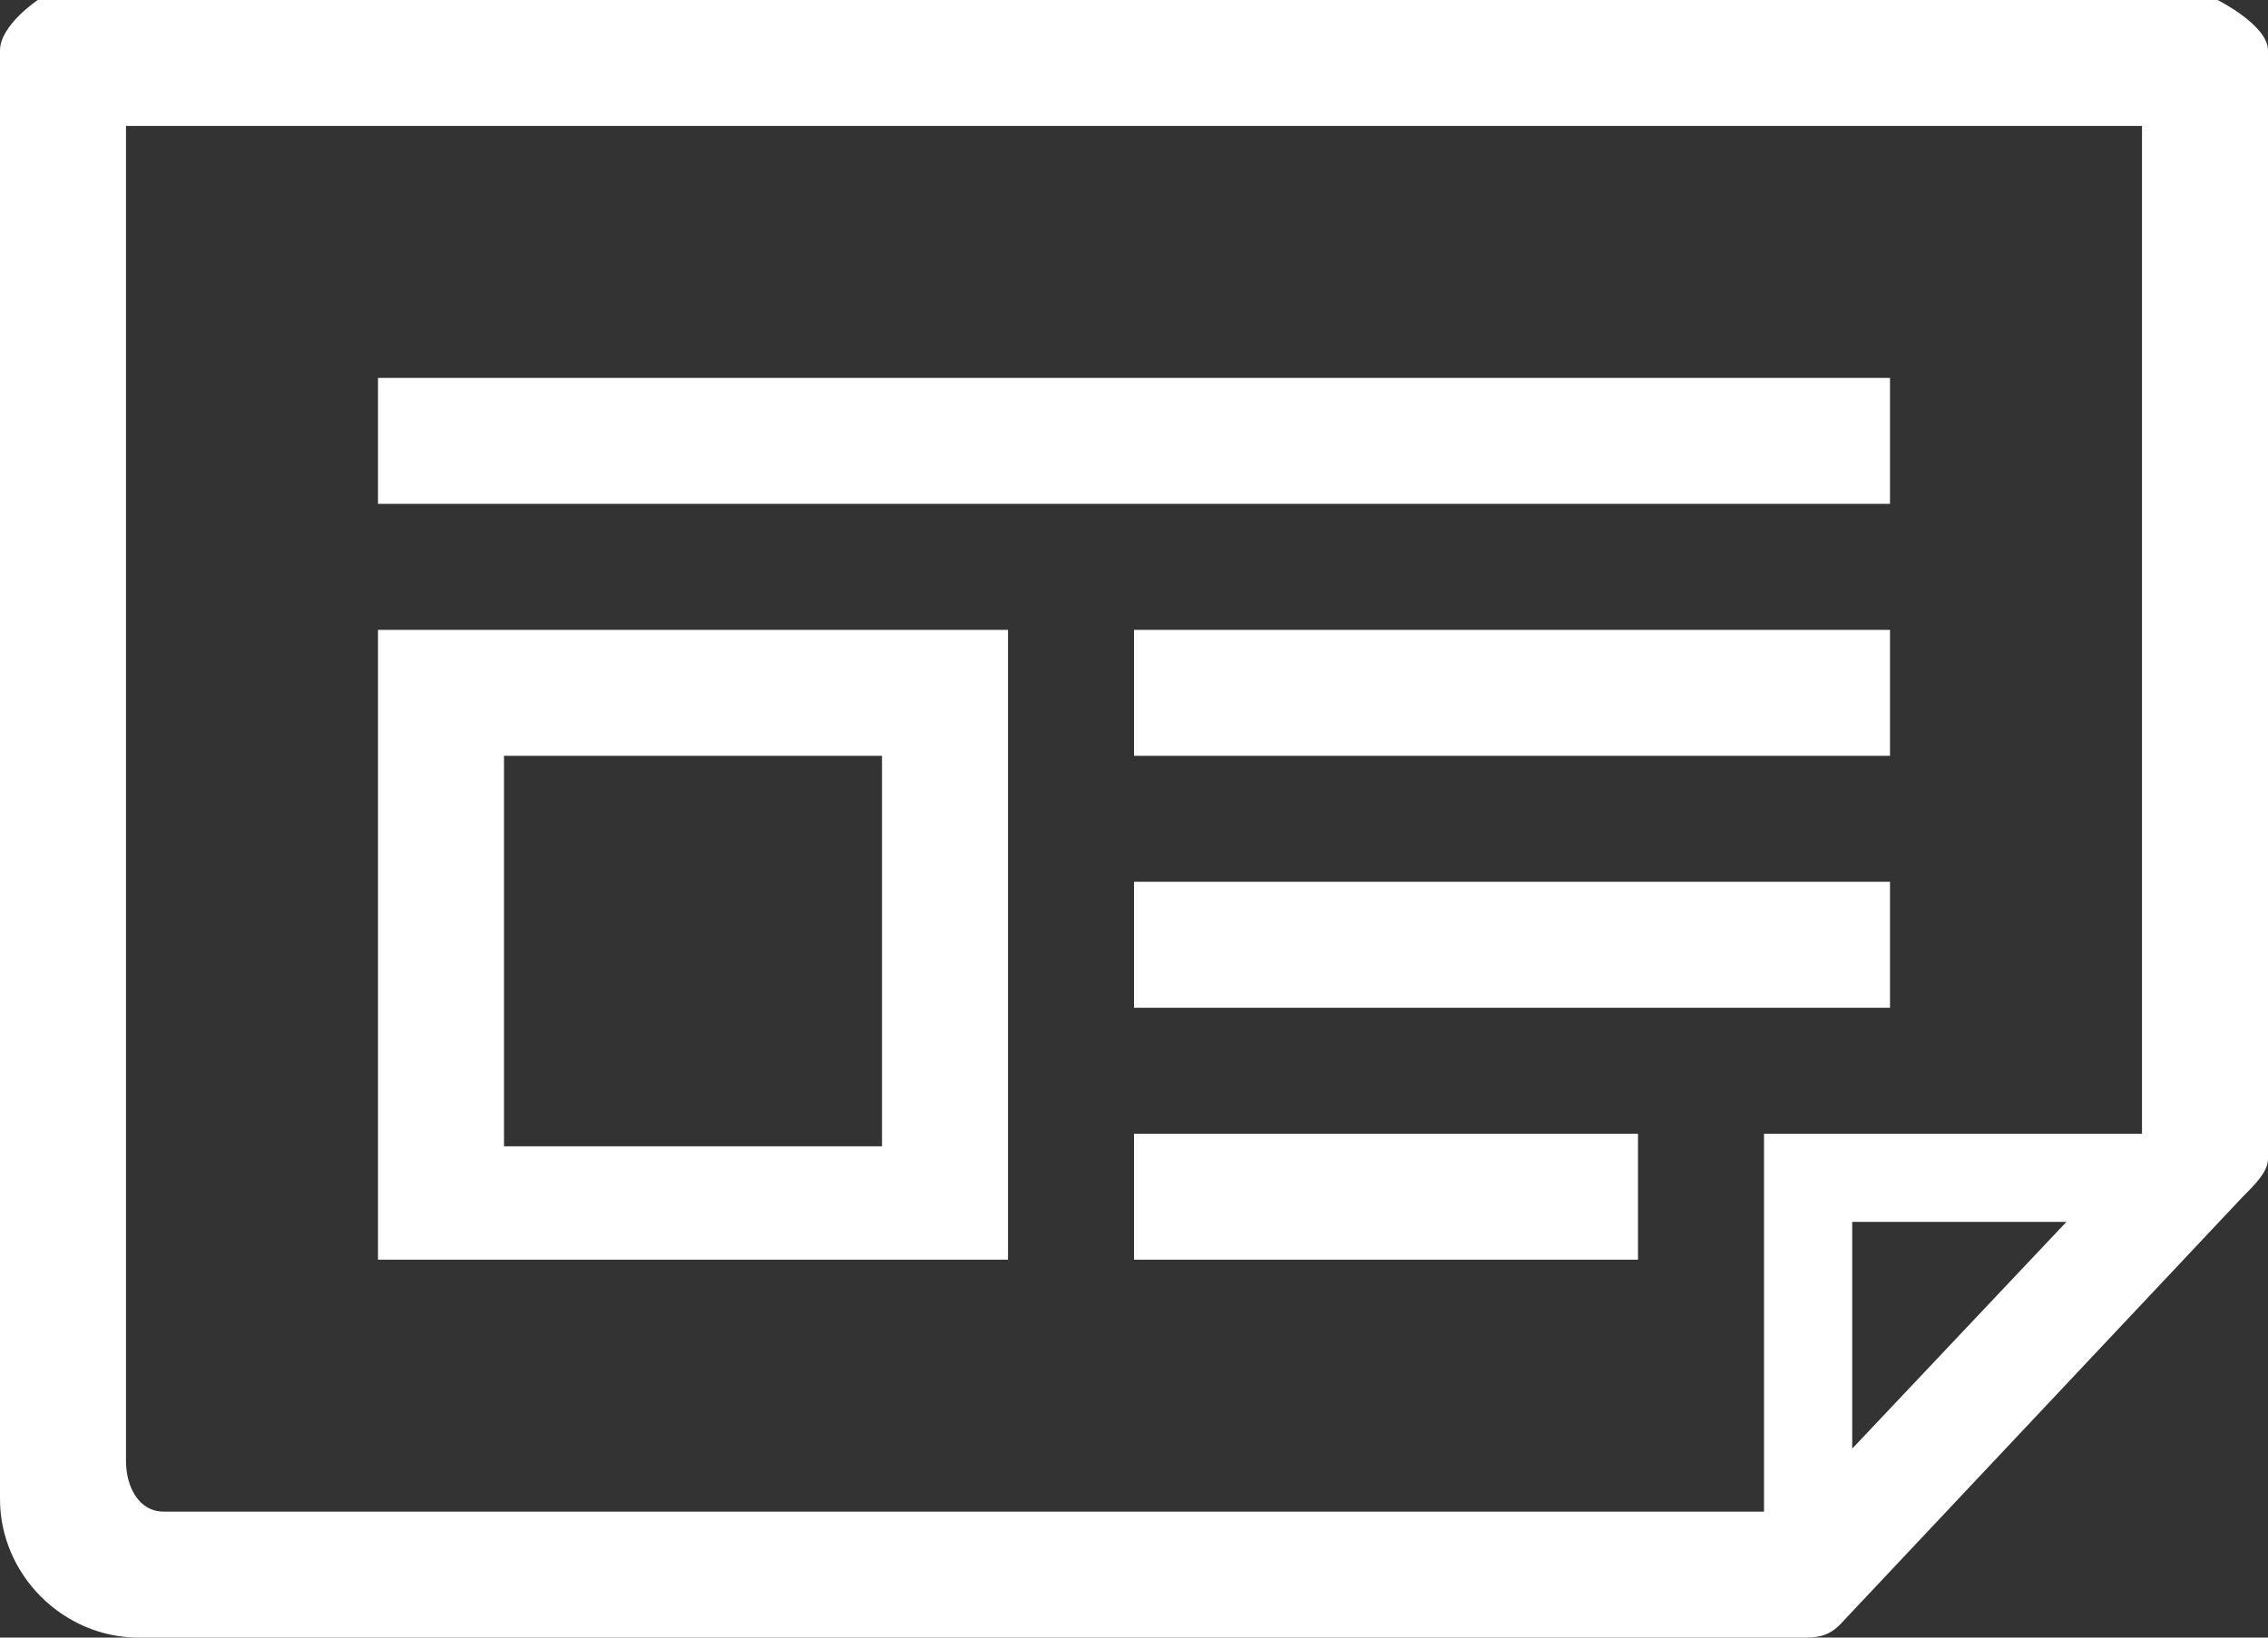 <?xml version="1.0" encoding="utf-8"?>
<!-- Generator: Adobe Illustrator 19.2.0, SVG Export Plug-In . SVG Version: 6.00 Build 0)  -->
<svg version="1.1" id="Layer_1" xmlns="http://www.w3.org/2000/svg" xmlns:xlink="http://www.w3.org/1999/xlink" x="0px" y="0px"
	 viewBox="0 0 18 13" style="enable-background:new 0 0 18 13;" xml:space="preserve">
<rect x="0" y="0" width="18" height="13" fill="#333333" stroke="none"/>
<g>
	<g>
		<path fill="#fff" d="M3.4,5H3v0.4v4.2V10h0.4h4.2H8V9.6V5.4V5H7.6H3.4z M7,9.1H4V6h3V9.1z M9,6h6V5H9V6z M9,8h6V7H9V8z M17.6,0L0.3,0
			C0.3,0,0,0.2,0,0.4v11.5C0,12.5,0.5,13,1.1,13h13.2c0.1,0,0.2,0,0.3-0.1l3.2-3.4C17.9,9.4,18,9.3,18,9.2V0.4C18,0.2,17.6,0,17.6,0
			z M14.7,11.5l0-1.8l1.7,0L14.7,11.5z M17,9l-2.7,0H14v0.4l0,2.6H1.3C1.1,12,1,11.8,1,11.6V1L17,1V9z M9,10H13V9H9V10z M15,3H3v1
			h12V3z"/>
	</g>
</g>
</svg>
